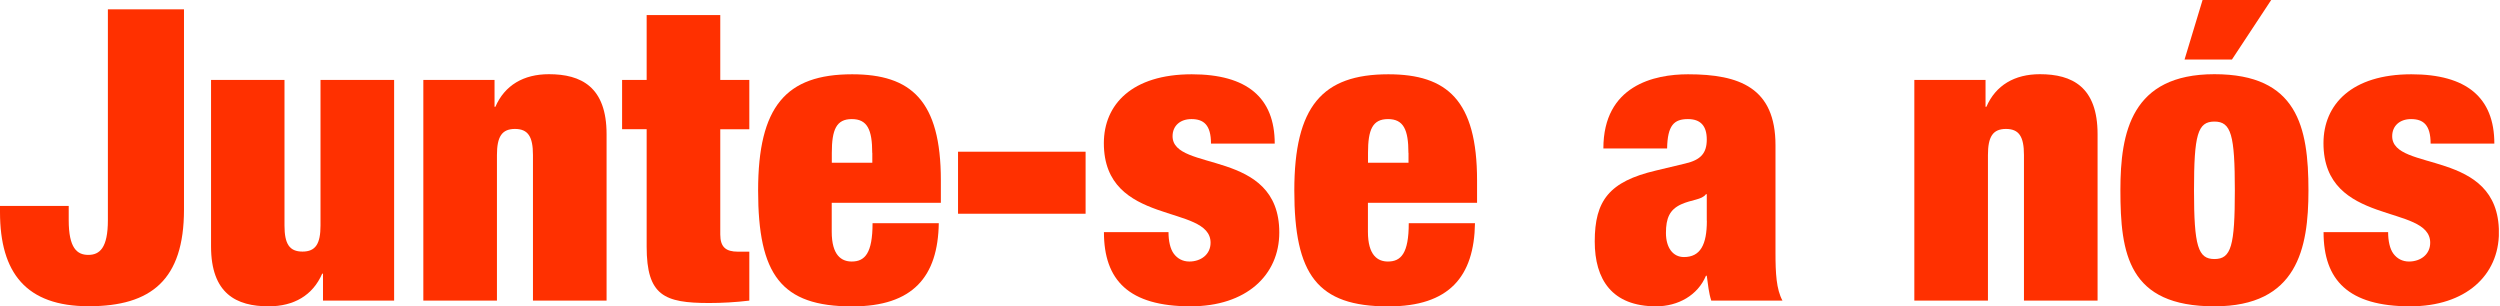 <svg xmlns="http://www.w3.org/2000/svg" width="1012" height="124" viewBox="0 0 1012 124" fill="none"><g clip-path="url(#clip0_44_1713)"><path d="M74.479 3.788V84.846C74.479 113.239 61.243 123.966 35.912 123.966C10.582 123.966 0 110.457 0 85.851V83.371H27.816V89.136C27.816 100.367 31.142 103.182 35.745 103.182C40.347 103.182 43.673 100.367 43.673 89.136V3.788H74.445H74.479Z" fill="#FF3000"></path><path d="M85.363 32.349H115.162V91.282C115.162 98.724 117.144 101.842 122.452 101.842C127.759 101.842 129.741 98.691 129.741 91.282V32.349H159.54V121.687H130.749V110.792H130.413C126.617 119.542 118.991 124 108.745 124C95.677 124 85.43 118.871 85.43 99.73V32.349H85.363Z" fill="#FF3000"></path><path d="M171.399 32.349H200.189V43.244H200.525C204.321 34.495 211.947 30.036 222.194 30.036C235.262 30.036 245.542 35.165 245.542 54.306V121.687H215.743V62.754C215.743 55.312 213.761 52.195 208.453 52.195C203.146 52.195 201.163 55.346 201.163 62.754V121.687H171.365V32.349H171.399Z" fill="#FF3000"></path><path d="M251.823 32.349H261.767V6.101H291.565V32.349H303.323V52.329H291.565V94.936C291.565 100.065 293.883 101.875 298.687 101.875H303.323V121.687C297.881 122.357 292.069 122.659 287.097 122.659C268.889 122.659 261.767 119.676 261.767 99.864V52.295H251.823V32.316V32.349Z" fill="#FF3000"></path><path d="M336.683 82.063V93.796C336.683 103.384 340.647 105.864 344.779 105.864C350.087 105.864 353.211 102.546 353.211 90.343H380.02C379.684 111.965 369.606 124.033 344.947 124.033C316.157 124.033 306.885 111.161 306.885 77.135C306.885 43.11 318.139 30.07 344.947 30.07C368.766 30.07 380.86 40.629 380.86 73.012V82.097H336.683V82.063ZM353.077 61.916C353.077 52.496 351.095 48.206 344.813 48.206C338.531 48.206 336.717 52.496 336.717 61.916V65.872H353.111V61.916H353.077Z" fill="#FF3000"></path><path d="M387.813 61.413H439.448V86.522H387.813V61.413Z" fill="#FF3000"></path><path d="M473.009 93.964C473.009 97.45 473.681 100.735 475.159 102.713C476.637 104.691 478.787 105.864 481.441 105.864C486.077 105.864 490.041 103.048 490.041 98.255C490.041 82.398 446.839 91.818 446.839 57.961C446.839 42.272 458.261 30.07 482.415 30.07C504.756 30.07 516.01 39.49 516.01 58.128H490.209C490.209 50.519 487.219 48.206 482.281 48.206C477.813 48.206 474.655 50.854 474.655 55.145C474.655 69.828 517.857 59.938 517.857 94.098C517.857 111.429 504.453 124 481.945 124C456.951 124 446.872 113.44 446.872 93.964H473.009Z" fill="#FF3000"></path><path d="M553.737 82.063V93.796C553.737 103.384 557.701 105.864 561.833 105.864C567.141 105.864 570.265 102.546 570.265 90.343H597.073C596.738 111.965 586.659 124.033 562.001 124.033C533.21 124.033 523.938 111.161 523.938 77.135C523.938 43.11 535.193 30.07 562.001 30.07C585.819 30.07 597.913 40.629 597.913 73.012V82.097H553.737V82.063ZM570.131 61.916C570.131 52.496 568.149 48.206 561.867 48.206C555.584 48.206 553.77 52.496 553.77 61.916V65.872H570.164V61.916H570.131Z" fill="#FF3000"></path><path d="M692.716 121.687C691.708 118.536 691.406 115.251 690.902 111.63H690.566C687.24 119.542 679.312 124 670.376 124C652.504 124 645.55 113.105 645.55 97.752C645.55 81.259 651.328 73.481 670.376 69.023L682.134 66.207C688.584 64.732 690.902 61.916 690.902 56.452C690.902 50.988 688.416 48.206 683.276 48.206C677.666 48.206 675.012 50.686 674.844 60.106H649.044C649.044 34.528 669.738 30.07 683.31 30.07C704.172 30.07 718.718 35.534 718.718 58.799V102.378C718.718 110.625 719.054 117.061 721.54 121.687H692.75H692.716ZM690.902 89.338V78.611H690.566C688.92 80.924 684.788 80.756 680.488 82.734C675.852 84.879 674.374 88.332 674.374 94.299C674.374 100.266 677.196 104.054 681.664 104.054C688.282 104.054 690.936 99.093 690.936 89.371L690.902 89.338Z" fill="#FF3000"></path><path d="M774.955 32.349H803.746V43.244H804.082C807.878 34.495 815.504 30.036 825.75 30.036C838.818 30.036 849.098 35.165 849.098 54.306V121.687H819.3V62.754C819.3 55.312 817.318 52.195 812.01 52.195C806.702 52.195 804.72 55.346 804.72 62.754V121.687H774.922V32.349H774.955Z" fill="#FF3000"></path><path d="M896.399 124C861.495 124 858.337 102.713 858.337 76.934C858.337 53.502 862.805 30.036 896.399 30.036C929.994 30.036 934.462 51.323 934.462 77.102C934.462 100.534 929.994 124 896.399 124ZM891.595 0H919.378L903.488 24.103H884.305L891.595 0ZM896.399 104.859C903.185 104.859 904.664 99.562 904.664 77.102C904.664 54.642 903.185 49.211 896.399 49.211C889.613 49.211 888.135 54.508 888.135 77.102C888.135 99.696 889.781 104.859 896.399 104.859Z" fill="#FF3000"></path><path d="M966.713 93.964C966.713 97.45 967.385 100.735 968.863 102.713C970.341 104.691 972.491 105.864 975.145 105.864C979.781 105.864 983.745 103.048 983.745 98.255C983.745 82.398 940.543 91.818 940.543 57.961C940.543 42.272 951.965 30.07 976.119 30.07C998.46 30.07 1009.71 39.49 1009.71 58.128H983.913C983.913 50.519 980.923 48.206 975.985 48.206C971.517 48.206 968.359 50.854 968.359 55.145C968.359 69.828 1011.56 59.938 1011.56 94.098C1011.56 111.429 998.157 124 975.649 124C950.655 124 940.577 113.44 940.577 93.964H966.713Z" fill="#FF3000"></path></g><defs><clipPath id="clip0_44_1713"><rect width="1011.53" height="124" fill="white"></rect></clipPath></defs></svg>